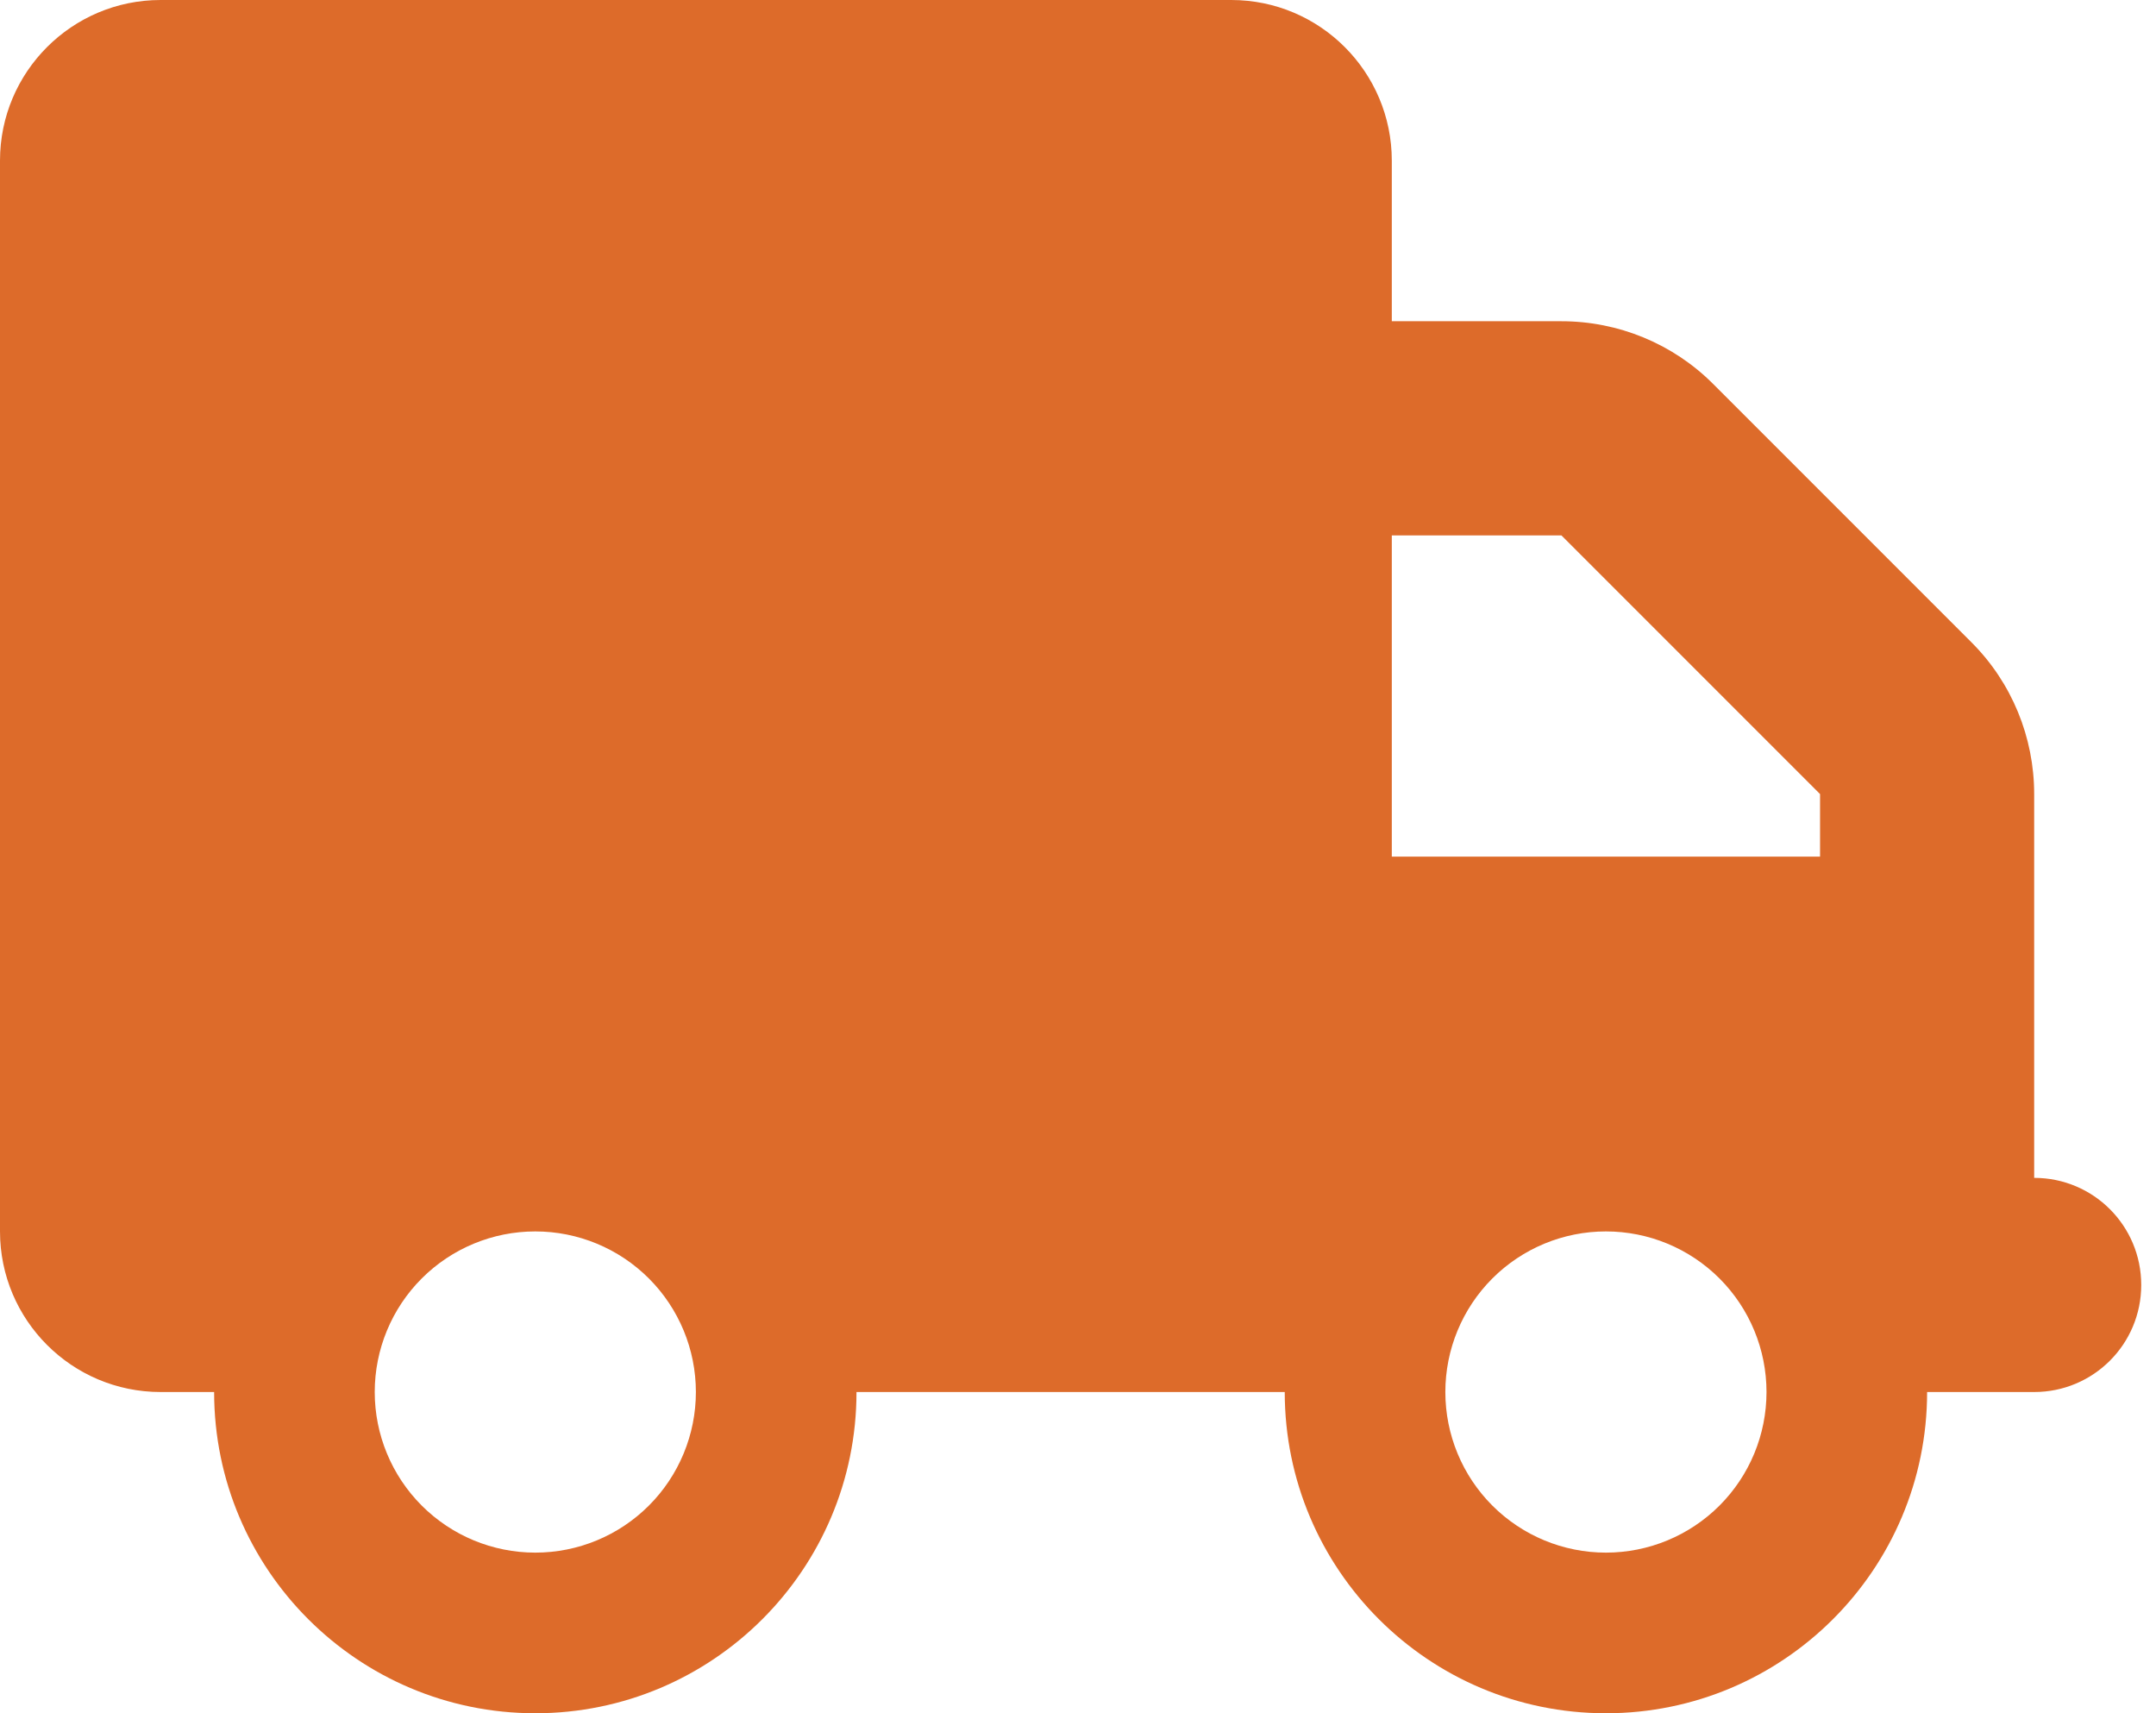 <?xml version="1.0" encoding="UTF-8"?>
<svg xmlns="http://www.w3.org/2000/svg" width="73" height="58" viewBox="0 0 73 58" fill="none">
  <path d="M5.438 0C2.436 0 0 2.436 0 5.438V41.688C0 44.69 2.436 47.125 5.438 47.125H7.25C7.25 53.129 12.121 58 18.125 58C24.129 58 29 53.129 29 47.125H43.5C43.5 53.129 48.371 58 54.375 58C60.379 58 65.25 53.129 65.25 47.125H68.875C70.88 47.125 72.5 45.505 72.5 43.5C72.5 41.495 70.88 39.875 68.875 39.875V32.625V29V26.882C68.875 24.956 68.116 23.109 66.757 21.75L58 12.993C56.641 11.634 54.794 10.875 52.868 10.875H47.125V5.438C47.125 2.436 44.69 0 41.688 0H5.438ZM47.125 18.125H52.868L61.625 26.882V29H47.125V18.125ZM12.688 47.125C12.688 45.683 13.26 44.3 14.28 43.28C15.3 42.26 16.683 41.688 18.125 41.688C19.567 41.688 20.95 42.26 21.97 43.28C22.99 44.3 23.562 45.683 23.562 47.125C23.562 48.567 22.99 49.95 21.97 50.97C20.95 51.99 19.567 52.562 18.125 52.562C16.683 52.562 15.3 51.99 14.28 50.97C13.26 49.95 12.688 48.567 12.688 47.125ZM54.375 41.688C55.817 41.688 57.2 42.26 58.22 43.28C59.24 44.3 59.812 45.683 59.812 47.125C59.812 48.567 59.24 49.95 58.22 50.97C57.2 51.99 55.817 52.562 54.375 52.562C52.933 52.562 51.55 51.99 50.53 50.97C49.51 49.95 48.938 48.567 48.938 47.125C48.938 45.683 49.51 44.3 50.53 43.28C51.55 42.26 52.933 41.688 54.375 41.688Z" fill="#DD6B2A"></path>
</svg>
